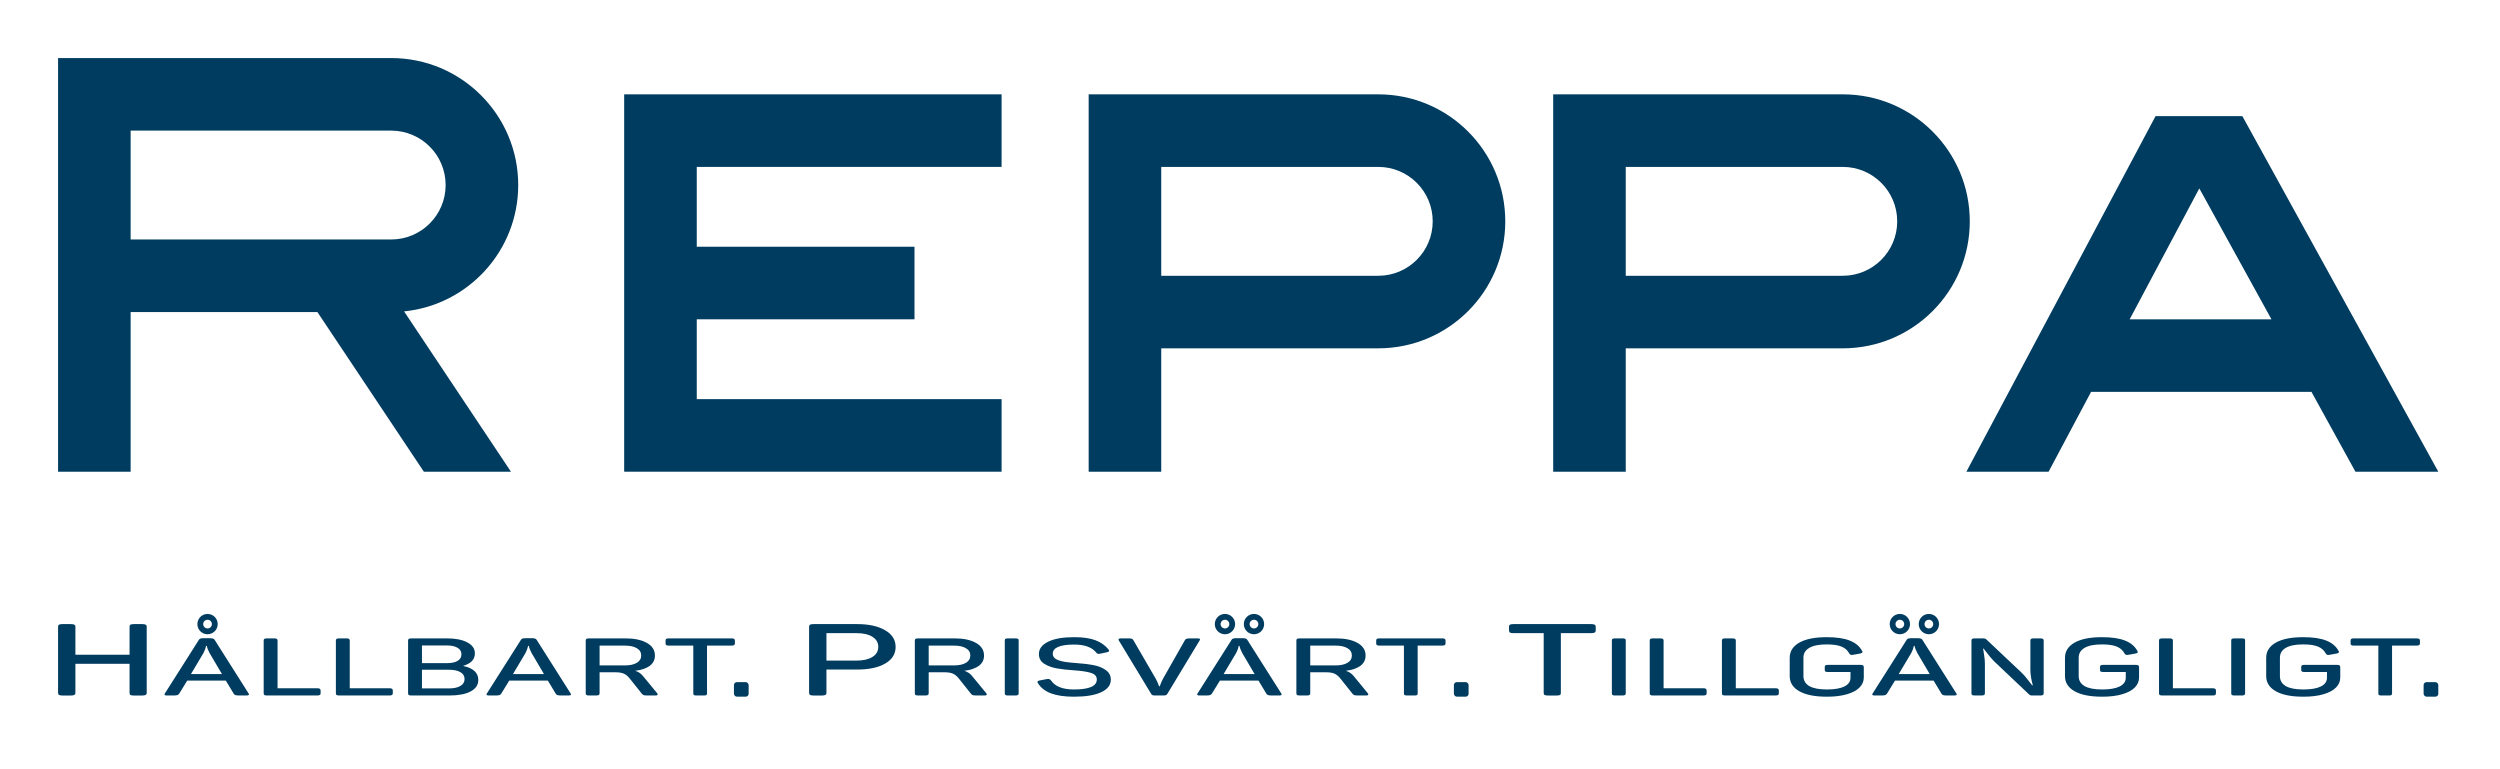 <svg width="182" height="56" viewBox="0 0 182 56" fill="none" xmlns="http://www.w3.org/2000/svg">
<path fill-rule="evenodd" clip-rule="evenodd" d="M46.497 6.868H45.44V34.34H46.497H50.724H72.916V29.057H50.724V23.245H66.575V17.962H50.724V12.151H72.916V6.868H50.724H46.497Z" fill="#003C60"/>
<path fill-rule="evenodd" clip-rule="evenodd" d="M84.538 12.151H100.339C102.527 12.151 104.301 13.925 104.301 16.113C104.301 18.302 102.527 20.076 100.339 20.076H84.538V12.151ZM79.467 6.868V6.868H100.339C105.445 6.868 109.584 11.007 109.584 16.113C109.584 21.219 105.445 25.358 100.339 25.358H84.538V34.34H79.255V6.868H79.467Z" fill="#003C60"/>
<path fill-rule="evenodd" clip-rule="evenodd" d="M118.355 12.151H134.155C136.343 12.151 138.117 13.925 138.117 16.113C138.117 18.302 136.343 20.076 134.155 20.076H118.355V12.151ZM113.283 6.868V6.868H134.155C139.261 6.868 143.4 11.007 143.4 16.113C143.4 21.219 139.261 25.358 134.155 25.358H118.355V34.34H113.072V6.868H113.283Z" fill="#003C60"/>
<path fill-rule="evenodd" clip-rule="evenodd" d="M4.227 4.226H7.608H9.51H28.479C33.586 4.226 37.726 8.366 37.726 13.472C37.726 18.261 34.083 22.2 29.417 22.67L37.197 34.34H30.857L23.107 22.717H9.51V34.34H4.227V4.226ZM9.51 17.434H28.479C30.668 17.434 32.442 15.66 32.442 13.472C32.442 11.283 30.668 9.509 28.479 9.509H9.51V17.434Z" fill="#003C60"/>
<path fill-rule="evenodd" clip-rule="evenodd" d="M156.925 8.453H158.512H161.682H163.243L163.996 9.82L177.509 34.34H171.476L168.274 28.528H152.23L149.138 34.34H143.153L156.18 9.854L156.925 8.453ZM155.04 23.245H165.362L160.122 13.736H160.099L155.04 23.245Z" fill="#003C60"/>
<path d="M173.393 50.632C173.302 50.632 173.236 50.623 173.195 50.603C173.16 50.584 173.143 50.544 173.143 50.486V47.001H171.373C171.283 47.001 171.217 46.989 171.175 46.965C171.14 46.942 171.123 46.901 171.123 46.843V46.626C171.123 46.571 171.14 46.532 171.175 46.509C171.217 46.485 171.283 46.474 171.373 46.474H175.912C176.009 46.474 176.075 46.485 176.11 46.509C176.151 46.532 176.172 46.571 176.172 46.626V46.843C176.172 46.901 176.151 46.942 176.11 46.965C176.075 46.989 176.009 47.001 175.912 47.001H174.142V50.486C174.142 50.544 174.125 50.584 174.09 50.603C174.055 50.623 173.989 50.632 173.892 50.632H173.393Z" fill="#003C60"/>
<rect x="176.439" y="49.66" width="1.07" height="1.057" rx="0.211" fill="#003C60"/>
<rect x="105.843" y="49.66" width="1.07" height="1.057" rx="0.211" fill="#003C60"/>
<rect x="53.431" y="49.66" width="1.07" height="1.057" rx="0.211" fill="#003C60"/>
<path d="M167.685 50.72C166.818 50.72 166.148 50.588 165.676 50.322C165.211 50.057 164.979 49.69 164.979 49.221V47.885C164.979 47.417 165.211 47.05 165.676 46.784C166.141 46.519 166.807 46.386 167.675 46.386C168.383 46.386 168.945 46.47 169.361 46.638C169.778 46.806 170.073 47.056 170.246 47.388C170.267 47.415 170.277 47.44 170.277 47.464C170.277 47.518 170.215 47.557 170.09 47.581L169.632 47.663C169.583 47.675 169.542 47.68 169.507 47.68C169.459 47.68 169.42 47.673 169.393 47.657C169.365 47.637 169.337 47.606 169.309 47.563C169.191 47.341 169.004 47.177 168.747 47.071C168.49 46.966 168.133 46.913 167.675 46.913C167.113 46.913 166.689 46.997 166.405 47.165C166.12 47.329 165.978 47.567 165.978 47.88V49.221C165.978 49.537 166.12 49.779 166.405 49.947C166.689 50.111 167.116 50.193 167.685 50.193C168.24 50.193 168.664 50.121 168.955 49.977C169.254 49.828 169.403 49.617 169.403 49.344V48.922H167.779C167.682 48.922 167.616 48.912 167.581 48.893C167.546 48.869 167.529 48.828 167.529 48.77V48.553C167.529 48.498 167.546 48.459 167.581 48.436C167.623 48.413 167.689 48.401 167.779 48.401H170.111C170.208 48.401 170.274 48.413 170.309 48.436C170.35 48.459 170.371 48.5 170.371 48.559V49.326C170.371 49.6 170.267 49.842 170.059 50.053C169.851 50.264 169.542 50.428 169.132 50.545C168.73 50.662 168.247 50.72 167.685 50.72Z" fill="#003C60"/>
<path d="M162.673 50.632C162.597 50.632 162.538 50.623 162.496 50.603C162.454 50.584 162.434 50.546 162.434 50.492V46.608C162.434 46.554 162.454 46.518 162.496 46.503C162.538 46.483 162.597 46.474 162.673 46.474H163.214C163.291 46.474 163.346 46.483 163.381 46.503C163.423 46.518 163.443 46.554 163.443 46.608V50.492C163.443 50.586 163.364 50.632 163.204 50.632H162.673Z" fill="#003C60"/>
<path d="M157.427 50.632C157.336 50.632 157.27 50.621 157.229 50.597C157.194 50.574 157.177 50.535 157.177 50.48V46.626C157.177 46.571 157.194 46.532 157.229 46.509C157.27 46.485 157.336 46.474 157.427 46.474H157.926C158.023 46.474 158.089 46.485 158.124 46.509C158.166 46.532 158.187 46.571 158.187 46.626V50.105H161.07C161.161 50.105 161.223 50.117 161.258 50.14C161.299 50.164 161.32 50.205 161.32 50.263V50.48C161.32 50.535 161.299 50.574 161.258 50.597C161.223 50.621 161.161 50.632 161.07 50.632H157.427Z" fill="#003C60"/>
<path d="M153.037 50.72C152.169 50.72 151.5 50.588 151.028 50.322C150.563 50.057 150.33 49.69 150.33 49.221V47.885C150.33 47.417 150.563 47.05 151.028 46.784C151.493 46.519 152.159 46.386 153.026 46.386C153.734 46.386 154.296 46.47 154.713 46.638C155.129 46.806 155.424 47.056 155.598 47.388C155.619 47.415 155.629 47.44 155.629 47.464C155.629 47.518 155.567 47.557 155.442 47.581L154.984 47.663C154.935 47.675 154.893 47.68 154.859 47.68C154.81 47.68 154.772 47.673 154.744 47.657C154.716 47.637 154.689 47.606 154.661 47.563C154.543 47.341 154.355 47.177 154.099 47.071C153.842 46.966 153.484 46.913 153.026 46.913C152.464 46.913 152.041 46.997 151.756 47.165C151.472 47.329 151.329 47.567 151.329 47.88V49.221C151.329 49.537 151.472 49.779 151.756 49.947C152.041 50.111 152.468 50.193 153.037 50.193C153.592 50.193 154.015 50.121 154.307 49.977C154.605 49.828 154.755 49.617 154.755 49.344V48.922H153.131C153.033 48.922 152.967 48.912 152.933 48.893C152.898 48.869 152.881 48.828 152.881 48.77V48.553C152.881 48.498 152.898 48.459 152.933 48.436C152.974 48.413 153.04 48.401 153.131 48.401H155.462C155.56 48.401 155.626 48.413 155.66 48.436C155.702 48.459 155.723 48.5 155.723 48.559V49.326C155.723 49.6 155.619 49.842 155.41 50.053C155.202 50.264 154.893 50.428 154.484 50.545C154.081 50.662 153.599 50.72 153.037 50.72Z" fill="#003C60"/>
<path d="M143.783 50.632C143.686 50.632 143.616 50.621 143.575 50.597C143.54 50.574 143.522 50.535 143.522 50.48V46.626C143.522 46.571 143.54 46.532 143.575 46.509C143.616 46.485 143.686 46.474 143.783 46.474H144.355C144.418 46.474 144.466 46.479 144.501 46.491C144.543 46.503 144.577 46.522 144.605 46.55L147.145 48.945C147.319 49.109 147.465 49.273 147.583 49.437C147.707 49.597 147.78 49.689 147.801 49.713L147.937 49.888H147.989C147.871 49.478 147.812 49.098 147.812 48.746V46.626C147.812 46.571 147.829 46.532 147.864 46.509C147.905 46.485 147.975 46.474 148.072 46.474H148.53C148.62 46.474 148.683 46.485 148.717 46.509C148.759 46.532 148.78 46.571 148.78 46.626V50.48C148.78 50.535 148.759 50.574 148.717 50.597C148.683 50.621 148.62 50.632 148.53 50.632H147.968C147.905 50.632 147.853 50.627 147.812 50.615C147.777 50.603 147.746 50.584 147.718 50.556L145.147 48.12C144.994 47.967 144.793 47.725 144.543 47.393C144.508 47.354 144.463 47.295 144.407 47.217H144.366L144.397 47.376C144.404 47.422 144.421 47.544 144.449 47.739C144.484 47.934 144.501 48.125 144.501 48.313V50.48C144.501 50.535 144.48 50.574 144.439 50.597C144.404 50.621 144.338 50.632 144.241 50.632H143.783Z" fill="#003C60"/>
<path d="M136.498 50.632C136.366 50.632 136.3 50.607 136.3 50.556C136.3 50.533 136.31 50.508 136.331 50.48L138.798 46.591C138.826 46.54 138.864 46.507 138.913 46.491C138.961 46.472 139.031 46.462 139.121 46.462H139.631C139.721 46.462 139.791 46.472 139.839 46.491C139.888 46.507 139.926 46.538 139.954 46.585L142.421 50.48C142.442 50.508 142.452 50.531 142.452 50.55C142.452 50.605 142.383 50.632 142.244 50.632H141.765C141.627 50.632 141.526 50.623 141.463 50.603C141.408 50.584 141.366 50.548 141.339 50.498L140.766 49.549H137.955L137.372 50.498C137.344 50.548 137.299 50.584 137.237 50.603C137.181 50.623 137.084 50.632 136.945 50.632H136.498ZM140.485 49.074L139.579 47.534C139.475 47.339 139.409 47.167 139.381 47.018H139.329C139.295 47.19 139.232 47.362 139.142 47.534L138.226 49.074H140.485Z" fill="#003C60"/>
<path d="M132.998 50.72C132.13 50.72 131.46 50.588 130.989 50.322C130.524 50.057 130.291 49.69 130.291 49.221V47.885C130.291 47.417 130.524 47.05 130.989 46.784C131.454 46.519 132.12 46.386 132.987 46.386C133.695 46.386 134.257 46.47 134.674 46.638C135.09 46.806 135.385 47.056 135.559 47.388C135.58 47.415 135.59 47.44 135.59 47.464C135.59 47.518 135.528 47.557 135.403 47.581L134.945 47.663C134.896 47.675 134.854 47.68 134.82 47.68C134.771 47.68 134.733 47.673 134.705 47.657C134.677 47.637 134.65 47.606 134.622 47.563C134.504 47.341 134.316 47.177 134.06 47.071C133.803 46.966 133.445 46.913 132.987 46.913C132.425 46.913 132.002 46.997 131.717 47.165C131.433 47.329 131.29 47.567 131.29 47.88V49.221C131.29 49.537 131.433 49.779 131.717 49.947C132.002 50.111 132.429 50.193 132.998 50.193C133.553 50.193 133.976 50.121 134.268 49.977C134.566 49.828 134.715 49.617 134.715 49.344V48.922H133.091C132.994 48.922 132.928 48.912 132.894 48.893C132.859 48.869 132.842 48.828 132.842 48.77V48.553C132.842 48.498 132.859 48.459 132.894 48.436C132.935 48.413 133.001 48.401 133.091 48.401H135.423C135.521 48.401 135.587 48.413 135.621 48.436C135.663 48.459 135.684 48.5 135.684 48.559V49.326C135.684 49.6 135.58 49.842 135.371 50.053C135.163 50.264 134.854 50.428 134.445 50.545C134.042 50.662 133.56 50.72 132.998 50.72Z" fill="#003C60"/>
<path d="M125.606 50.632C125.516 50.632 125.45 50.621 125.408 50.597C125.374 50.574 125.356 50.535 125.356 50.48V46.626C125.356 46.571 125.374 46.532 125.408 46.509C125.45 46.485 125.516 46.474 125.606 46.474H126.106C126.203 46.474 126.269 46.485 126.304 46.509C126.345 46.532 126.366 46.571 126.366 46.626V50.105H129.25C129.34 50.105 129.403 50.117 129.437 50.14C129.479 50.164 129.5 50.205 129.5 50.263V50.48C129.5 50.535 129.479 50.574 129.437 50.597C129.403 50.621 129.34 50.632 129.25 50.632H125.606Z" fill="#003C60"/>
<path d="M120.349 50.632C120.259 50.632 120.193 50.621 120.152 50.597C120.117 50.574 120.1 50.535 120.1 50.48V46.626C120.1 46.571 120.117 46.532 120.152 46.509C120.193 46.485 120.259 46.474 120.349 46.474H120.849C120.946 46.474 121.012 46.485 121.047 46.509C121.089 46.532 121.109 46.571 121.109 46.626V50.105H123.993C124.083 50.105 124.146 50.117 124.181 50.14C124.222 50.164 124.243 50.205 124.243 50.263V50.48C124.243 50.535 124.222 50.574 124.181 50.597C124.146 50.621 124.083 50.632 123.993 50.632H120.349Z" fill="#003C60"/>
<path d="M117.583 50.632C117.507 50.632 117.448 50.623 117.406 50.603C117.365 50.584 117.344 50.546 117.344 50.492V46.608C117.344 46.554 117.365 46.518 117.406 46.503C117.448 46.483 117.507 46.474 117.583 46.474H118.125C118.201 46.474 118.256 46.483 118.291 46.503C118.333 46.518 118.354 46.554 118.354 46.608V50.492C118.354 50.586 118.274 50.632 118.114 50.632H117.583Z" fill="#003C60"/>
<path d="M112.693 50.633C112.581 50.633 112.498 50.62 112.446 50.596C112.403 50.572 112.381 50.523 112.381 50.449V46.093H110.169C110.056 46.093 109.974 46.078 109.922 46.049C109.878 46.02 109.856 45.968 109.856 45.895V45.624C109.856 45.556 109.878 45.507 109.922 45.478C109.974 45.449 110.056 45.434 110.169 45.434H115.843C115.964 45.434 116.046 45.449 116.09 45.478C116.142 45.507 116.168 45.556 116.168 45.624V45.895C116.168 45.968 116.142 46.02 116.09 46.049C116.046 46.078 115.964 46.093 115.843 46.093H113.63V50.449C113.63 50.523 113.609 50.572 113.565 50.596C113.522 50.62 113.439 50.633 113.318 50.633H112.693Z" fill="#003C60"/>
<path d="M102.456 50.632C102.366 50.632 102.3 50.623 102.258 50.603C102.224 50.584 102.206 50.544 102.206 50.486V47.001H100.436C100.346 47.001 100.28 46.989 100.239 46.965C100.204 46.942 100.187 46.901 100.187 46.843V46.626C100.187 46.571 100.204 46.532 100.239 46.509C100.28 46.485 100.346 46.474 100.436 46.474H104.975C105.073 46.474 105.138 46.485 105.173 46.509C105.215 46.532 105.236 46.571 105.236 46.626V46.843C105.236 46.901 105.215 46.942 105.173 46.965C105.138 46.989 105.073 47.001 104.975 47.001H103.206V50.486C103.206 50.544 103.188 50.584 103.154 50.603C103.119 50.623 103.053 50.632 102.956 50.632H102.456Z" fill="#003C60"/>
<path d="M94.636 50.632C94.539 50.632 94.47 50.621 94.428 50.597C94.393 50.574 94.376 50.535 94.376 50.48V46.626C94.376 46.571 94.393 46.532 94.428 46.509C94.47 46.485 94.539 46.474 94.636 46.474H97.27C97.922 46.474 98.443 46.585 98.832 46.807C99.22 47.026 99.415 47.331 99.415 47.721C99.415 48.034 99.29 48.283 99.04 48.471C98.79 48.654 98.436 48.776 97.978 48.834C98.214 48.908 98.405 49.037 98.551 49.221L99.581 50.474C99.602 50.502 99.612 50.529 99.612 50.556C99.612 50.607 99.55 50.632 99.425 50.632H98.925C98.766 50.632 98.658 50.624 98.603 50.609C98.554 50.593 98.505 50.556 98.457 50.498L97.603 49.426C97.457 49.238 97.308 49.111 97.156 49.045C97.01 48.975 96.788 48.94 96.489 48.94H95.386V50.48C95.386 50.535 95.365 50.574 95.323 50.597C95.289 50.621 95.223 50.632 95.126 50.632H94.636ZM97.228 48.442C97.596 48.442 97.884 48.379 98.093 48.254C98.308 48.129 98.415 47.952 98.415 47.721C98.415 47.491 98.308 47.313 98.093 47.188C97.884 47.063 97.596 47.001 97.228 47.001H95.386V48.442H97.228Z" fill="#003C60"/>
<path d="M87.35 50.632C87.218 50.632 87.152 50.607 87.152 50.556C87.152 50.533 87.163 50.508 87.184 50.48L89.651 46.591C89.679 46.54 89.717 46.507 89.765 46.491C89.814 46.472 89.883 46.462 89.974 46.462H90.484C90.574 46.462 90.643 46.472 90.692 46.491C90.74 46.507 90.779 46.538 90.806 46.585L93.274 50.48C93.295 50.508 93.305 50.531 93.305 50.55C93.305 50.605 93.236 50.632 93.097 50.632H92.618C92.479 50.632 92.378 50.623 92.316 50.603C92.26 50.584 92.219 50.548 92.191 50.498L91.618 49.549H88.808L88.225 50.498C88.197 50.548 88.152 50.584 88.089 50.603C88.034 50.623 87.937 50.632 87.798 50.632H87.35ZM91.337 49.074L90.432 47.534C90.328 47.339 90.262 47.167 90.234 47.018H90.182C90.147 47.19 90.085 47.362 89.994 47.534L89.078 49.074H91.337Z" fill="#003C60"/>
<path d="M84.115 50.632C84.024 50.632 83.955 50.624 83.906 50.609C83.865 50.589 83.83 50.556 83.802 50.509L81.45 46.626C81.436 46.606 81.429 46.583 81.429 46.556C81.429 46.501 81.491 46.474 81.616 46.474H82.137C82.262 46.474 82.348 46.483 82.397 46.503C82.445 46.518 82.484 46.554 82.511 46.608L84.146 49.426C84.215 49.547 84.295 49.726 84.385 49.965H84.427C84.51 49.738 84.587 49.56 84.656 49.431L86.259 46.608C86.287 46.554 86.325 46.518 86.374 46.503C86.422 46.483 86.523 46.474 86.676 46.474H87.175C87.3 46.474 87.363 46.499 87.363 46.55C87.363 46.569 87.352 46.595 87.332 46.626L84.989 50.504C84.961 50.554 84.923 50.589 84.875 50.609C84.826 50.624 84.757 50.632 84.666 50.632H84.115Z" fill="#003C60"/>
<path d="M78.182 50.72C77.495 50.72 76.936 50.638 76.506 50.474C76.076 50.31 75.76 50.062 75.559 49.73C75.538 49.695 75.527 49.668 75.527 49.648C75.527 49.594 75.59 49.555 75.715 49.531L76.173 49.444C76.228 49.432 76.273 49.426 76.308 49.426C76.357 49.426 76.395 49.436 76.423 49.455C76.45 49.471 76.482 49.498 76.516 49.537C76.808 49.974 77.363 50.193 78.182 50.193C79.293 50.193 79.848 49.951 79.848 49.467C79.848 49.236 79.705 49.076 79.421 48.987C79.136 48.897 78.723 48.834 78.182 48.799C77.689 48.768 77.262 48.719 76.901 48.653C76.548 48.586 76.246 48.471 75.996 48.307C75.753 48.143 75.632 47.911 75.632 47.61C75.632 47.239 75.853 46.942 76.298 46.72C76.749 46.497 77.38 46.386 78.192 46.386C78.838 46.386 79.355 46.46 79.744 46.608C80.139 46.757 80.459 46.981 80.701 47.282C80.729 47.313 80.743 47.344 80.743 47.376C80.743 47.423 80.688 47.46 80.576 47.487L80.129 47.581C80.046 47.596 79.997 47.604 79.983 47.604C79.914 47.604 79.855 47.571 79.806 47.505C79.646 47.309 79.435 47.165 79.171 47.071C78.914 46.974 78.588 46.925 78.192 46.925C77.679 46.925 77.29 46.981 77.026 47.095C76.77 47.208 76.641 47.374 76.641 47.593C76.641 47.757 76.718 47.885 76.87 47.979C77.03 48.069 77.235 48.135 77.484 48.178C77.734 48.217 78.05 48.251 78.432 48.278C78.897 48.309 79.303 48.36 79.65 48.43C79.997 48.5 80.285 48.621 80.514 48.793C80.75 48.961 80.868 49.192 80.868 49.484C80.868 49.871 80.635 50.174 80.17 50.392C79.705 50.611 79.043 50.72 78.182 50.72Z" fill="#003C60"/>
<path d="M73.388 50.632C73.311 50.632 73.252 50.623 73.211 50.603C73.169 50.584 73.148 50.546 73.148 50.492V46.608C73.148 46.554 73.169 46.518 73.211 46.503C73.252 46.483 73.311 46.474 73.388 46.474H73.929C74.006 46.474 74.061 46.483 74.096 46.503C74.137 46.518 74.158 46.554 74.158 46.608V50.492C74.158 50.586 74.078 50.632 73.919 50.632H73.388Z" fill="#003C60"/>
<path d="M66.86 50.632C66.763 50.632 66.693 50.621 66.652 50.597C66.617 50.574 66.6 50.535 66.6 50.48V46.626C66.6 46.571 66.617 46.532 66.652 46.509C66.693 46.485 66.763 46.474 66.86 46.474H69.494C70.146 46.474 70.667 46.585 71.055 46.807C71.444 47.026 71.638 47.331 71.638 47.721C71.638 48.034 71.513 48.283 71.263 48.471C71.014 48.654 70.66 48.776 70.202 48.834C70.438 48.908 70.629 49.037 70.774 49.221L71.805 50.474C71.826 50.502 71.836 50.529 71.836 50.556C71.836 50.607 71.774 50.632 71.649 50.632H71.149C70.989 50.632 70.882 50.624 70.826 50.609C70.778 50.593 70.729 50.556 70.68 50.498L69.827 49.426C69.681 49.238 69.532 49.111 69.379 49.045C69.234 48.975 69.011 48.94 68.713 48.94H67.609V50.48C67.609 50.535 67.589 50.574 67.547 50.597C67.512 50.621 67.446 50.632 67.349 50.632H66.86ZM69.452 48.442C69.82 48.442 70.108 48.379 70.316 48.254C70.531 48.129 70.639 47.952 70.639 47.721C70.639 47.491 70.531 47.313 70.316 47.188C70.108 47.063 69.82 47.001 69.452 47.001H67.609V48.442H69.452Z" fill="#003C60"/>
<path d="M59.228 50.633C59.106 50.633 59.02 50.618 58.967 50.589C58.924 50.559 58.902 50.51 58.902 50.442V45.624C58.902 45.556 58.924 45.507 58.967 45.478C59.02 45.449 59.106 45.434 59.228 45.434H62.39C63.249 45.434 63.93 45.583 64.433 45.881C64.945 46.173 65.201 46.579 65.201 47.096C65.201 47.609 64.949 48.011 64.446 48.304C63.943 48.597 63.262 48.743 62.403 48.743H60.165V50.442C60.165 50.51 60.139 50.559 60.087 50.589C60.043 50.618 59.961 50.633 59.839 50.633H59.228ZM62.338 48.092C62.841 48.092 63.231 48.004 63.509 47.828C63.795 47.653 63.938 47.408 63.938 47.096C63.938 46.779 63.795 46.532 63.509 46.356C63.231 46.181 62.841 46.093 62.338 46.093H60.165V48.092H62.338Z" fill="#003C60"/>
<path d="M50.722 50.632C50.631 50.632 50.566 50.623 50.524 50.603C50.489 50.584 50.472 50.544 50.472 50.486V47.001H48.702C48.612 47.001 48.546 46.989 48.504 46.965C48.469 46.942 48.452 46.901 48.452 46.843V46.626C48.452 46.571 48.469 46.532 48.504 46.509C48.546 46.485 48.612 46.474 48.702 46.474H53.241C53.338 46.474 53.404 46.485 53.439 46.509C53.48 46.532 53.501 46.571 53.501 46.626V46.843C53.501 46.901 53.48 46.942 53.439 46.965C53.404 46.989 53.338 47.001 53.241 47.001H51.471V50.486C51.471 50.544 51.454 50.584 51.419 50.603C51.384 50.623 51.319 50.632 51.221 50.632H50.722Z" fill="#003C60"/>
<path d="M42.901 50.632C42.804 50.632 42.734 50.621 42.693 50.597C42.658 50.574 42.641 50.535 42.641 50.48V46.626C42.641 46.571 42.658 46.532 42.693 46.509C42.734 46.485 42.804 46.474 42.901 46.474H45.535C46.187 46.474 46.708 46.585 47.096 46.807C47.485 47.026 47.679 47.331 47.679 47.721C47.679 48.034 47.554 48.283 47.304 48.471C47.055 48.654 46.701 48.776 46.243 48.834C46.479 48.908 46.669 49.037 46.815 49.221L47.846 50.474C47.867 50.502 47.877 50.529 47.877 50.556C47.877 50.607 47.815 50.632 47.69 50.632H47.19C47.03 50.632 46.923 50.624 46.867 50.609C46.819 50.593 46.77 50.556 46.721 50.498L45.868 49.426C45.722 49.238 45.573 49.111 45.42 49.045C45.275 48.975 45.052 48.94 44.754 48.94H43.65V50.48C43.65 50.535 43.63 50.574 43.588 50.597C43.553 50.621 43.487 50.632 43.39 50.632H42.901ZM45.493 48.442C45.861 48.442 46.149 48.379 46.357 48.254C46.572 48.129 46.68 47.952 46.68 47.721C46.68 47.491 46.572 47.313 46.357 47.188C46.149 47.063 45.861 47.001 45.493 47.001H43.65V48.442H45.493Z" fill="#003C60"/>
<path d="M35.615 50.632C35.483 50.632 35.417 50.607 35.417 50.556C35.417 50.533 35.427 50.508 35.448 50.48L37.916 46.591C37.943 46.54 37.981 46.507 38.03 46.491C38.079 46.472 38.148 46.462 38.238 46.462H38.748C38.839 46.462 38.908 46.472 38.957 46.491C39.005 46.507 39.043 46.538 39.071 46.585L41.538 50.48C41.559 50.508 41.57 50.531 41.57 50.55C41.57 50.605 41.5 50.632 41.361 50.632H40.883C40.744 50.632 40.643 50.623 40.581 50.603C40.525 50.584 40.483 50.548 40.456 50.498L39.883 49.549H37.072L36.489 50.498C36.462 50.548 36.416 50.584 36.354 50.603C36.298 50.623 36.201 50.632 36.062 50.632H35.615ZM39.602 49.074L38.696 47.534C38.592 47.339 38.526 47.167 38.498 47.018H38.447C38.412 47.19 38.349 47.362 38.259 47.534L37.343 49.074H39.602Z" fill="#003C60"/>
<path d="M29.969 50.632C29.872 50.632 29.803 50.621 29.761 50.597C29.726 50.574 29.709 50.535 29.709 50.48V46.626C29.709 46.571 29.726 46.532 29.761 46.509C29.803 46.485 29.872 46.474 29.969 46.474H32.551C33.162 46.474 33.651 46.571 34.019 46.766C34.387 46.958 34.571 47.223 34.571 47.563C34.571 47.786 34.501 47.971 34.362 48.12C34.224 48.268 34.012 48.385 33.727 48.471V48.483C34.456 48.639 34.821 48.979 34.821 49.502C34.821 49.861 34.633 50.14 34.258 50.339C33.884 50.535 33.37 50.632 32.718 50.632H29.969ZM32.676 50.117C33.03 50.117 33.308 50.058 33.509 49.941C33.717 49.824 33.821 49.656 33.821 49.437C33.821 49.219 33.721 49.051 33.519 48.934C33.318 48.816 33.044 48.758 32.697 48.758H30.719V50.117H32.676ZM32.53 48.278C32.863 48.278 33.124 48.223 33.311 48.114C33.498 48.004 33.592 47.844 33.592 47.633C33.592 47.422 33.495 47.262 33.301 47.153C33.113 47.044 32.853 46.989 32.52 46.989H30.719V48.278H32.53Z" fill="#003C60"/>
<path d="M24.702 50.632C24.612 50.632 24.546 50.621 24.504 50.597C24.47 50.574 24.452 50.535 24.452 50.48V46.626C24.452 46.571 24.47 46.532 24.504 46.509C24.546 46.485 24.612 46.474 24.702 46.474H25.202C25.299 46.474 25.365 46.485 25.399 46.509C25.441 46.532 25.462 46.571 25.462 46.626V50.105H28.346C28.436 50.105 28.498 50.117 28.533 50.14C28.575 50.164 28.596 50.205 28.596 50.263V50.48C28.596 50.535 28.575 50.574 28.533 50.597C28.498 50.621 28.436 50.632 28.346 50.632H24.702Z" fill="#003C60"/>
<path d="M19.446 50.632C19.356 50.632 19.29 50.621 19.248 50.597C19.214 50.574 19.196 50.535 19.196 50.48V46.626C19.196 46.571 19.214 46.532 19.248 46.509C19.29 46.485 19.356 46.474 19.446 46.474H19.946C20.043 46.474 20.109 46.485 20.144 46.509C20.185 46.532 20.206 46.571 20.206 46.626V50.105H23.09C23.18 50.105 23.242 50.117 23.277 50.14C23.319 50.164 23.34 50.205 23.34 50.263V50.48C23.34 50.535 23.319 50.574 23.277 50.597C23.242 50.621 23.18 50.632 23.09 50.632H19.446Z" fill="#003C60"/>
<path d="M12.171 50.632C12.04 50.632 11.974 50.607 11.974 50.556C11.974 50.533 11.984 50.508 12.005 50.48L14.472 46.591C14.5 46.54 14.538 46.507 14.587 46.491C14.635 46.472 14.705 46.462 14.795 46.462H15.305C15.395 46.462 15.465 46.472 15.513 46.491C15.562 46.507 15.6 46.538 15.628 46.585L18.095 50.48C18.116 50.508 18.126 50.531 18.126 50.55C18.126 50.605 18.057 50.632 17.918 50.632H17.439C17.3 50.632 17.2 50.623 17.137 50.603C17.082 50.584 17.04 50.548 17.012 50.498L16.44 49.549H13.629L13.046 50.498C13.018 50.548 12.973 50.584 12.911 50.603C12.855 50.623 12.758 50.632 12.619 50.632H12.171ZM16.159 49.074L15.253 47.534C15.149 47.339 15.083 47.167 15.055 47.018H15.003C14.968 47.19 14.906 47.362 14.816 47.534L13.9 49.074H16.159Z" fill="#003C60"/>
<path d="M4.552 50.633C4.43 50.633 4.344 50.618 4.292 50.589C4.248 50.559 4.227 50.51 4.227 50.442V45.624C4.227 45.556 4.248 45.507 4.292 45.478C4.344 45.449 4.43 45.434 4.552 45.434H5.164C5.285 45.434 5.367 45.449 5.411 45.478C5.463 45.507 5.489 45.556 5.489 45.624V47.667H9.432V45.624C9.432 45.551 9.454 45.502 9.497 45.478C9.54 45.449 9.623 45.434 9.744 45.434H10.356C10.477 45.434 10.56 45.449 10.603 45.478C10.655 45.507 10.681 45.556 10.681 45.624V50.442C10.681 50.51 10.655 50.559 10.603 50.589C10.56 50.618 10.477 50.633 10.356 50.633H9.744C9.623 50.633 9.54 50.62 9.497 50.596C9.454 50.567 9.432 50.515 9.432 50.442V48.326H5.489V50.442C5.489 50.51 5.463 50.559 5.411 50.589C5.367 50.618 5.285 50.633 5.164 50.633H4.552Z" fill="#003C60"/>
<circle cx="15.109" cy="45.434" r="0.528" stroke="#003C60" stroke-width="0.423"/>
<circle cx="89.177" cy="45.434" r="0.528" stroke="#003C60" stroke-width="0.423"/>
<circle cx="91.29" cy="45.434" r="0.528" stroke="#003C60" stroke-width="0.423"/>
<circle cx="138.309" cy="45.434" r="0.528" stroke="#003C60" stroke-width="0.423"/>
<circle cx="140.422" cy="45.434" r="0.528" stroke="#003C60" stroke-width="0.423"/>
</svg>
